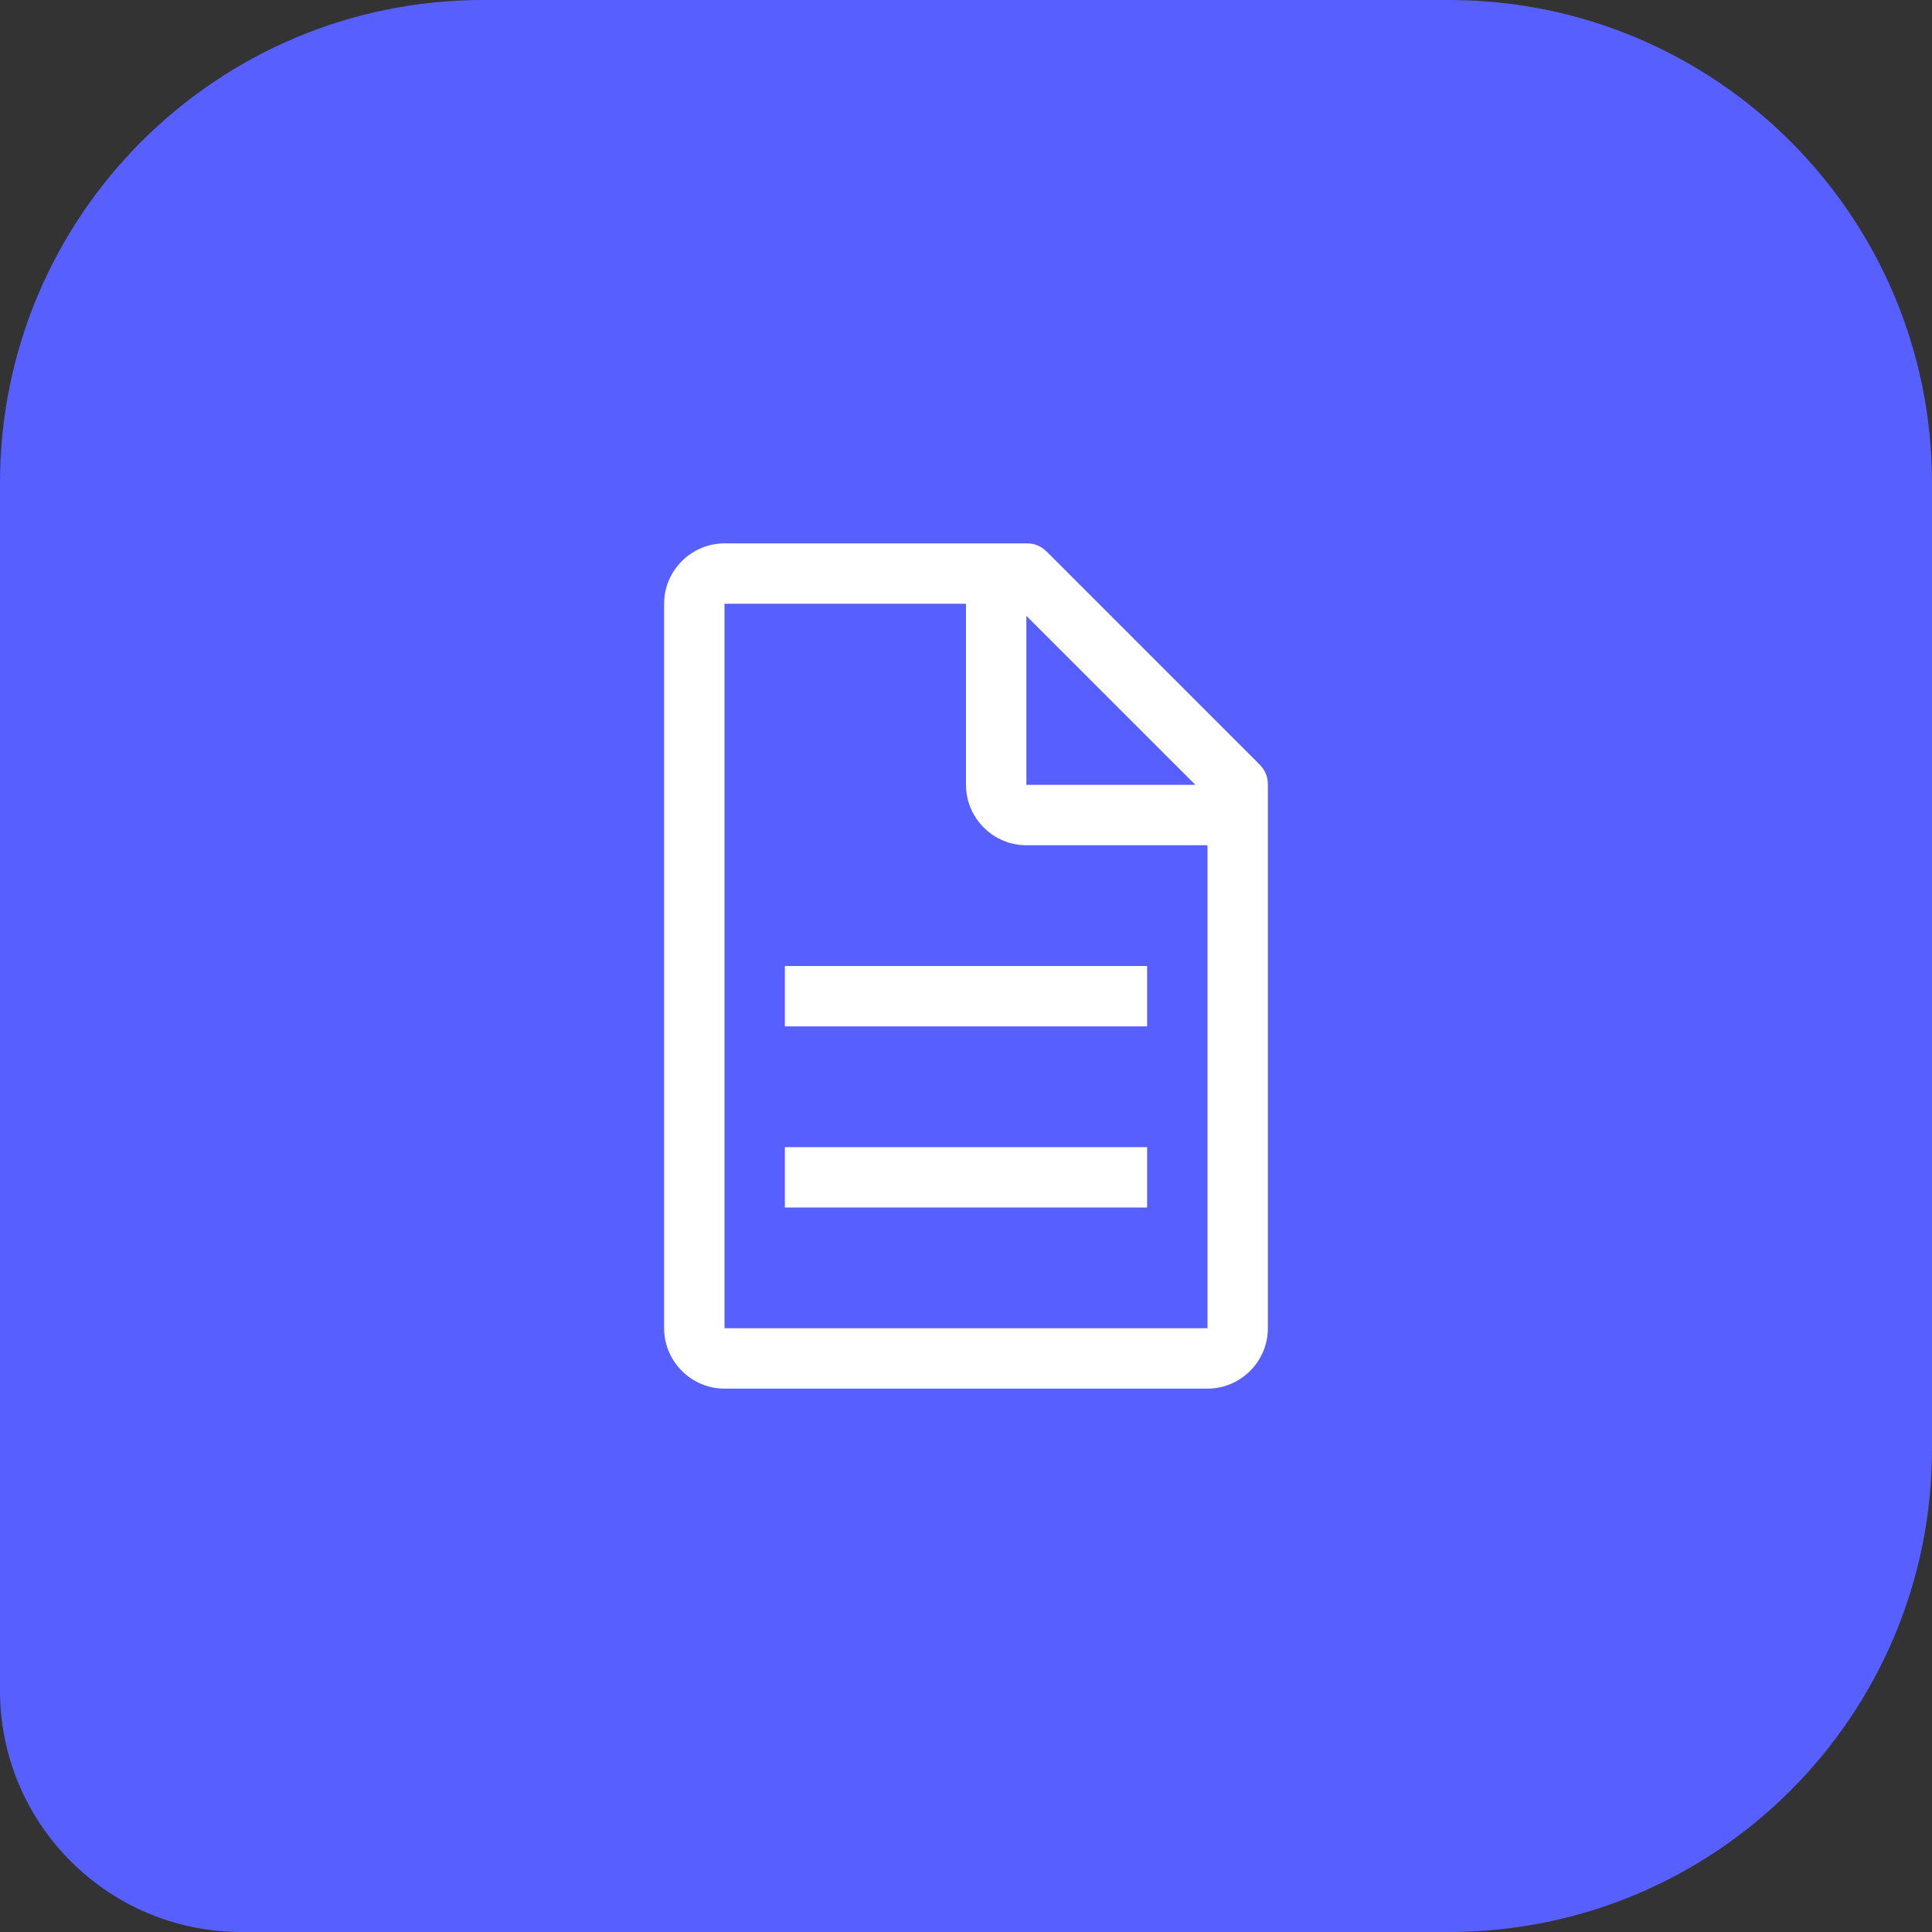 <svg width="32" height="32" viewBox="0 0 32 32" fill="none" xmlns="http://www.w3.org/2000/svg">
<rect x="0" y="0" width="32" height="32" fill="#333333" stroke="none"/>
<path d="M0 8C0 3.582 3.582 0 8 0H24C28.418 0 32 3.582 32 8V24C32 28.418 28.418 32 24 32H4C1.791 32 0 30.209 0 28V8Z" fill="#585FFF"/>
<path fill-rule="evenodd" clip-rule="evenodd" d="M20.85 12.65L17.35 9.15C17.25 9.05 17.15 9 17 9H12C11.45 9 11 9.45 11 10V22C11 22.55 11.45 23 12 23H20C20.55 23 21 22.55 21 22V13C21 12.85 20.95 12.75 20.85 12.65ZM17 10.2L19.8 13H17V10.2ZM20 22H12V10H16V13C16 13.55 16.45 14 17 14H20V22ZM13 19V20H19V19H13ZM13 17V16H19V17H13Z" fill="white"/>
</svg>
